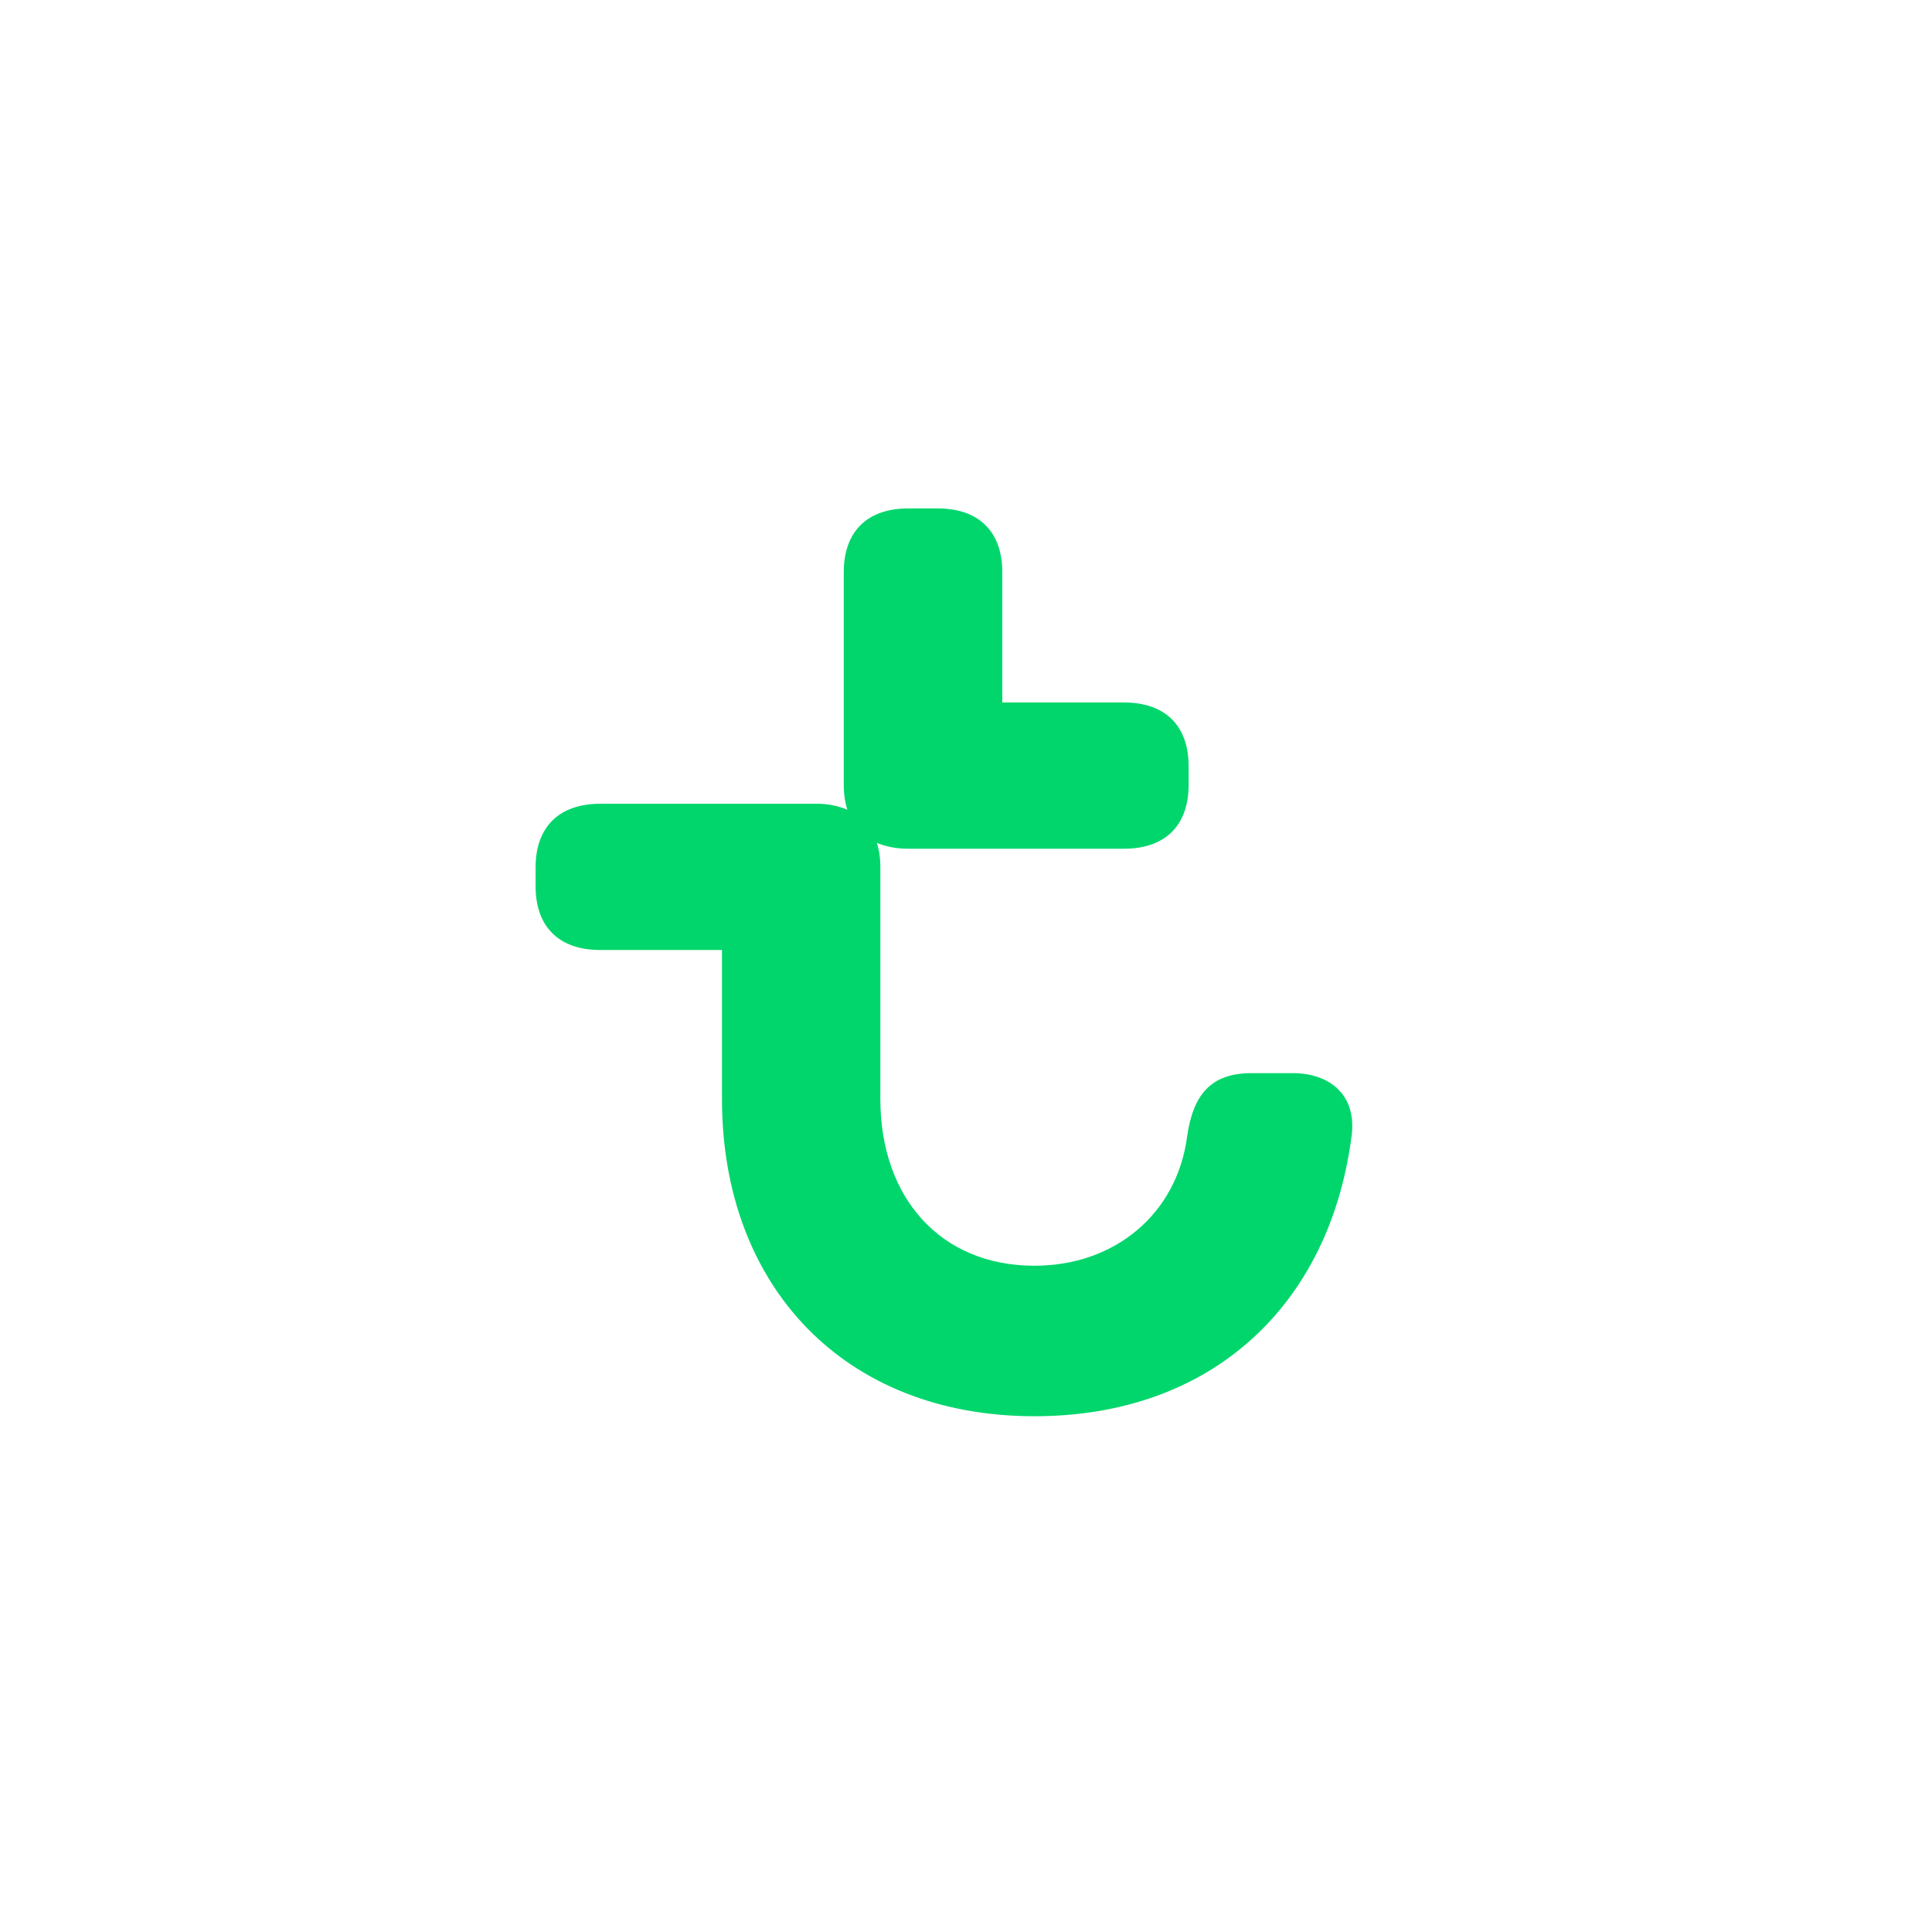 <?xml version="1.0" encoding="UTF-8"?>
<svg width="256px" height="256px" viewBox="0 0 256 256" version="1.1" xmlns="http://www.w3.org/2000/svg" xmlns:xlink="http://www.w3.org/1999/xlink">
    <!-- Generator: Sketch 51.1 (57501) - http://www.bohemiancoding.com/sketch -->
    <title>TransaviaSmall</title>
    <desc>Created with Sketch.</desc>
    <defs></defs>
    <g id="TransaviaSmall" stroke="none" stroke-width="1" fill="none" fill-rule="evenodd">
        <rect fill="#FFFFFF" x="0" y="0" width="256" height="256"></rect>
        <g id="transavia-logo-stacked-white" transform="translate(31, 32)" fill-rule="nonzero">
            <path d="M194.356,96.177 C194.356,42.96 151.563,0.646 97.5,0.646 C43.427,0.646 0.644,42.956 0.644,96.177 C0.644,149.408 43.427,191.722 97.5,191.722 C151.563,191.722 194.356,149.408 194.356,96.177 Z" id="Shape" fill="#FFFFFF"></path>
            <path d="M140.297,110.199 L134.843,110.199 C129.413,110.199 127.078,113.077 126.293,118.641 C124.934,128.812 116.764,135.717 106.07,135.717 C93.629,135.717 85.653,126.704 85.653,113.649 L85.653,82.952 C85.653,81.737 85.493,80.65 85.186,79.673 C86.362,80.181 87.758,80.462 89.347,80.462 L117.937,80.462 C123.387,80.462 126.497,77.384 126.497,72.018 L126.497,69.525 C126.497,64.148 123.391,61.084 117.94,61.084 L101.808,61.084 L101.808,43.806 C101.808,38.436 98.689,35.368 93.248,35.368 L89.354,35.368 C83.91,35.368 80.804,38.436 80.804,43.806 L80.804,72.011 C80.804,73.232 80.971,74.32 81.278,75.29 C79.955,74.743 78.534,74.476 77.103,74.504 L48.524,74.504 C43.08,74.504 39.967,77.582 39.967,82.948 L39.967,85.434 C39.967,90.807 43.073,93.879 48.524,93.879 L64.666,93.879 L64.666,113.635 C64.666,138.387 80.804,155.658 106.08,155.658 C129.6,155.658 145.157,140.897 148.079,118.637 C148.861,113.073 145.163,110.196 140.297,110.196 L140.297,110.199 Z" id="Shape" fill="#00D66C"></path>
        </g>
    </g>
</svg>
